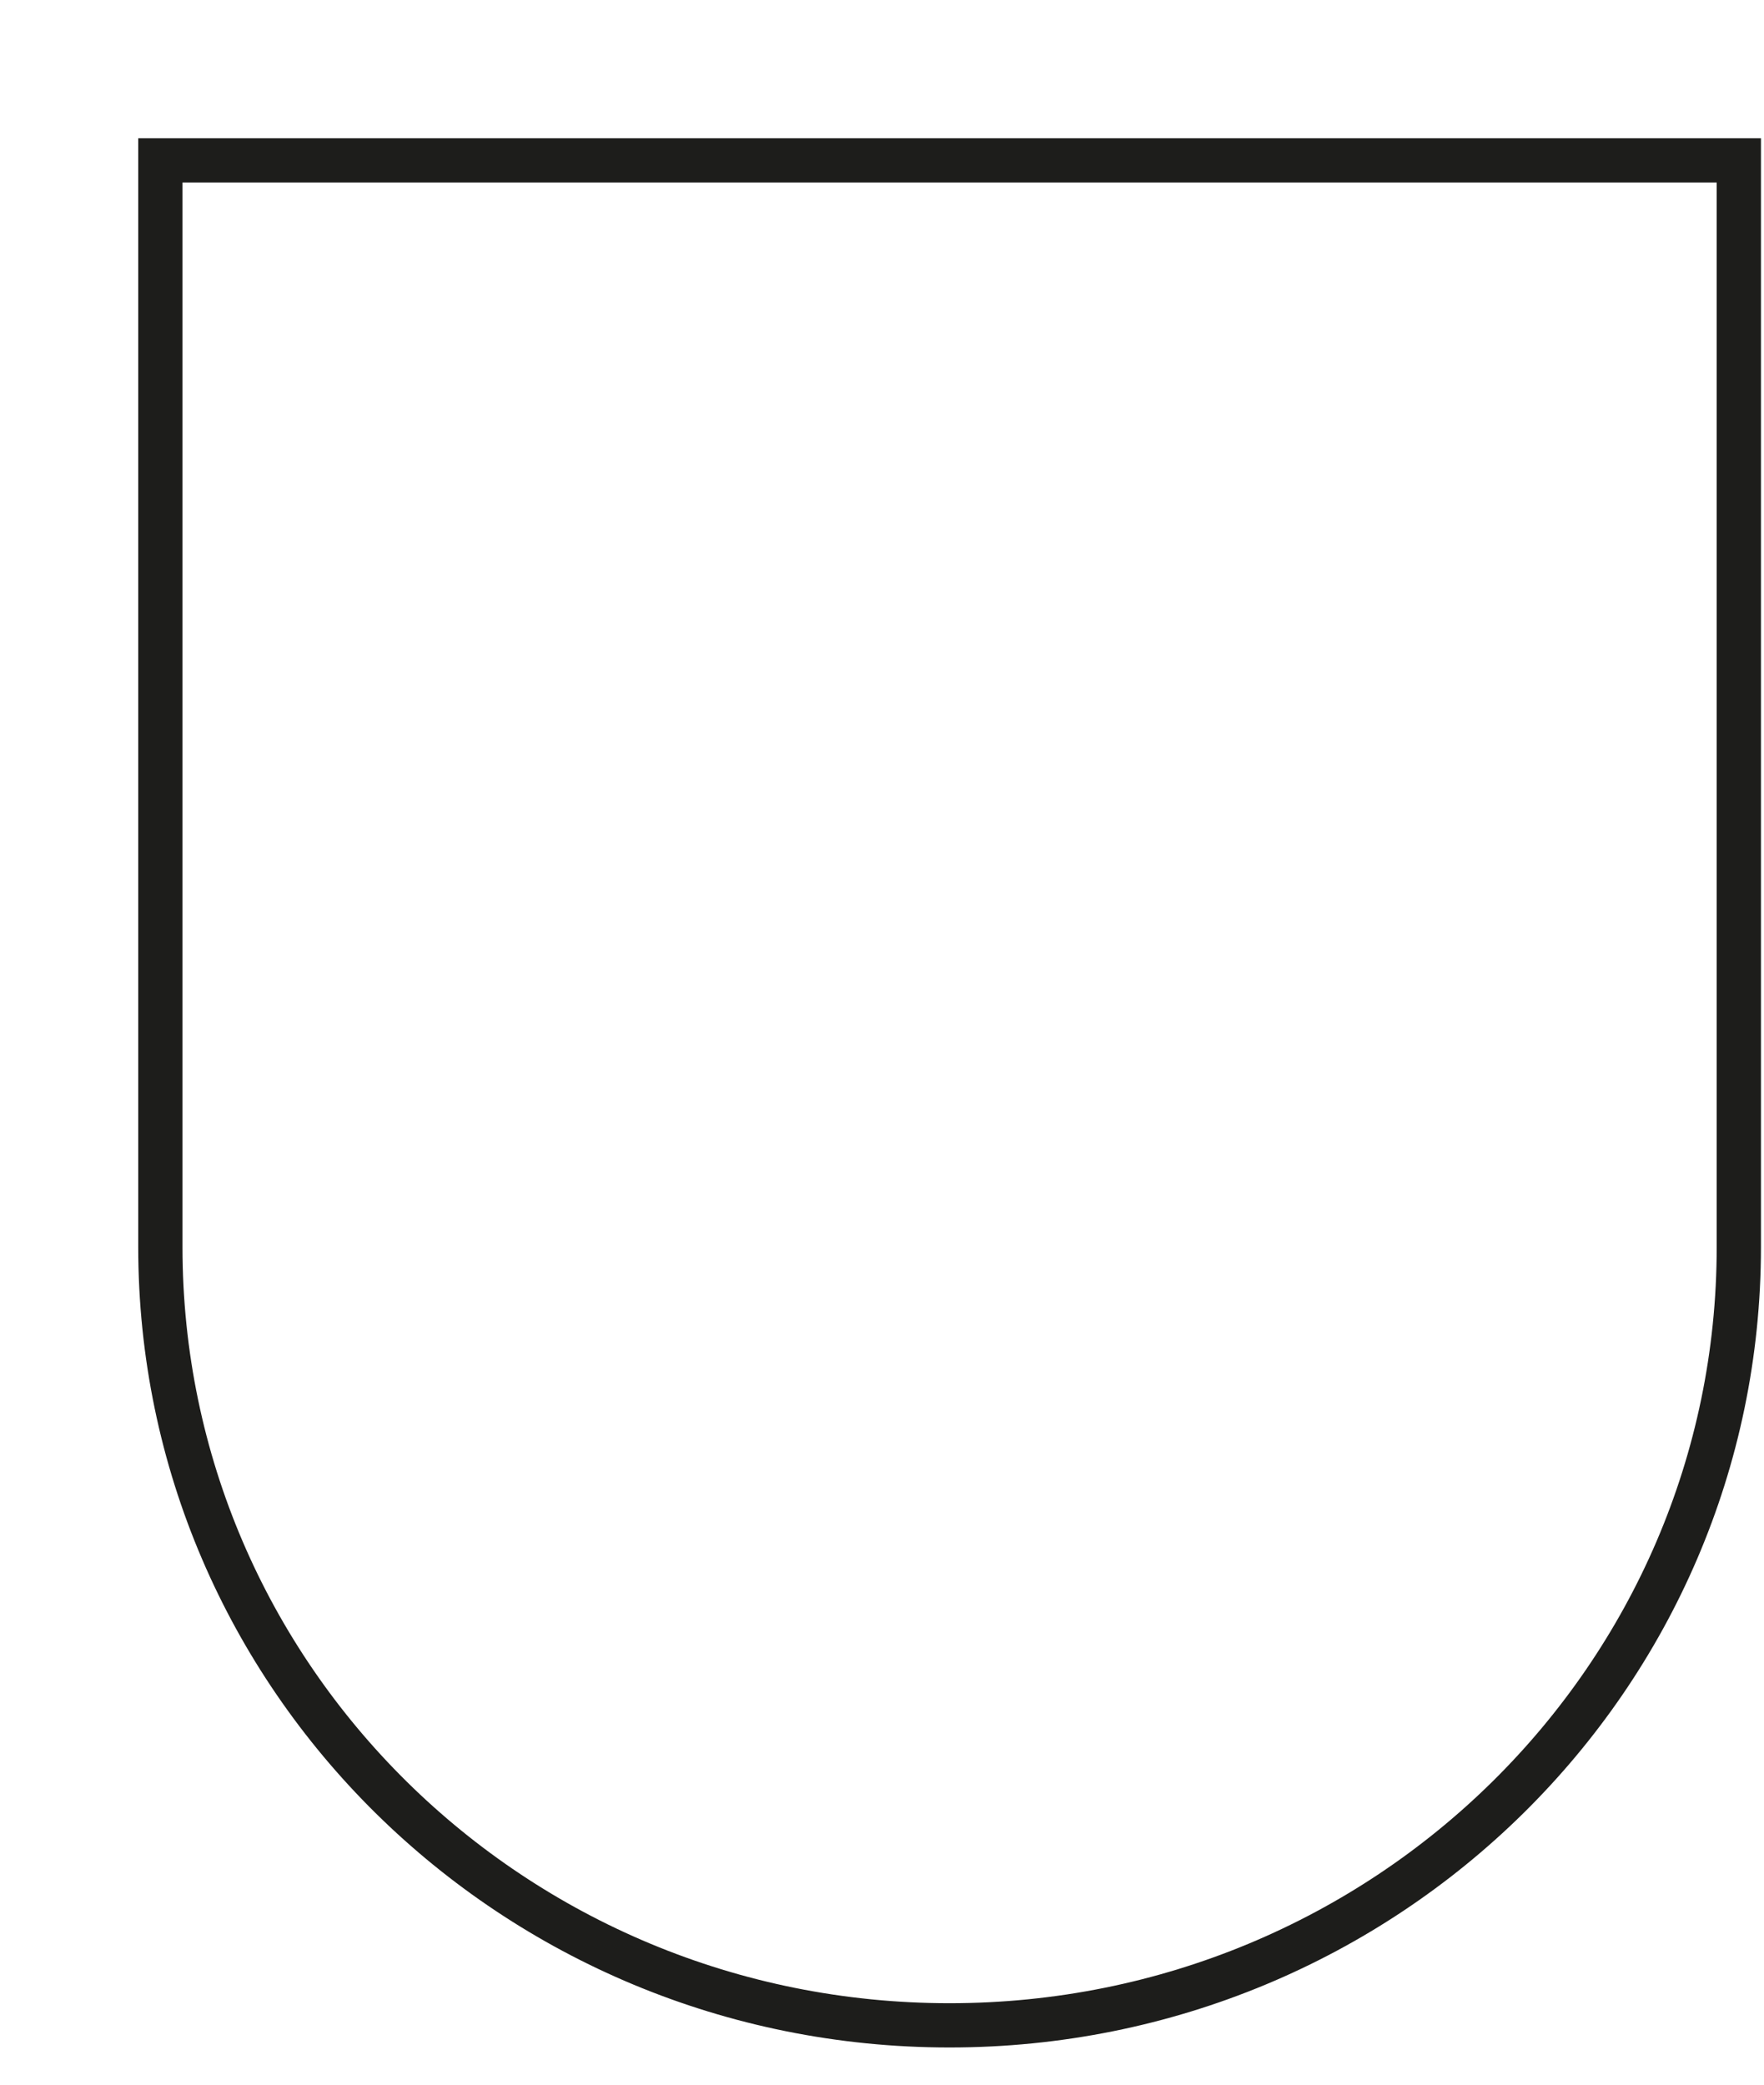 <?xml version="1.0" encoding="utf-8"?>
<svg xmlns="http://www.w3.org/2000/svg" fill="none" height="100%" overflow="visible" preserveAspectRatio="none" style="display: block;" viewBox="0 0 11 13" width="100%">
<path d="M10.843 1V7.777C10.843 10.458 8.643 12.63 5.921 12.63C3.199 12.63 1 10.458 1 7.777V1H10.843Z" id="Vector" stroke="#1D1D1B" stroke-miterlimit="3.864" stroke-width="0.276"/>
</svg>